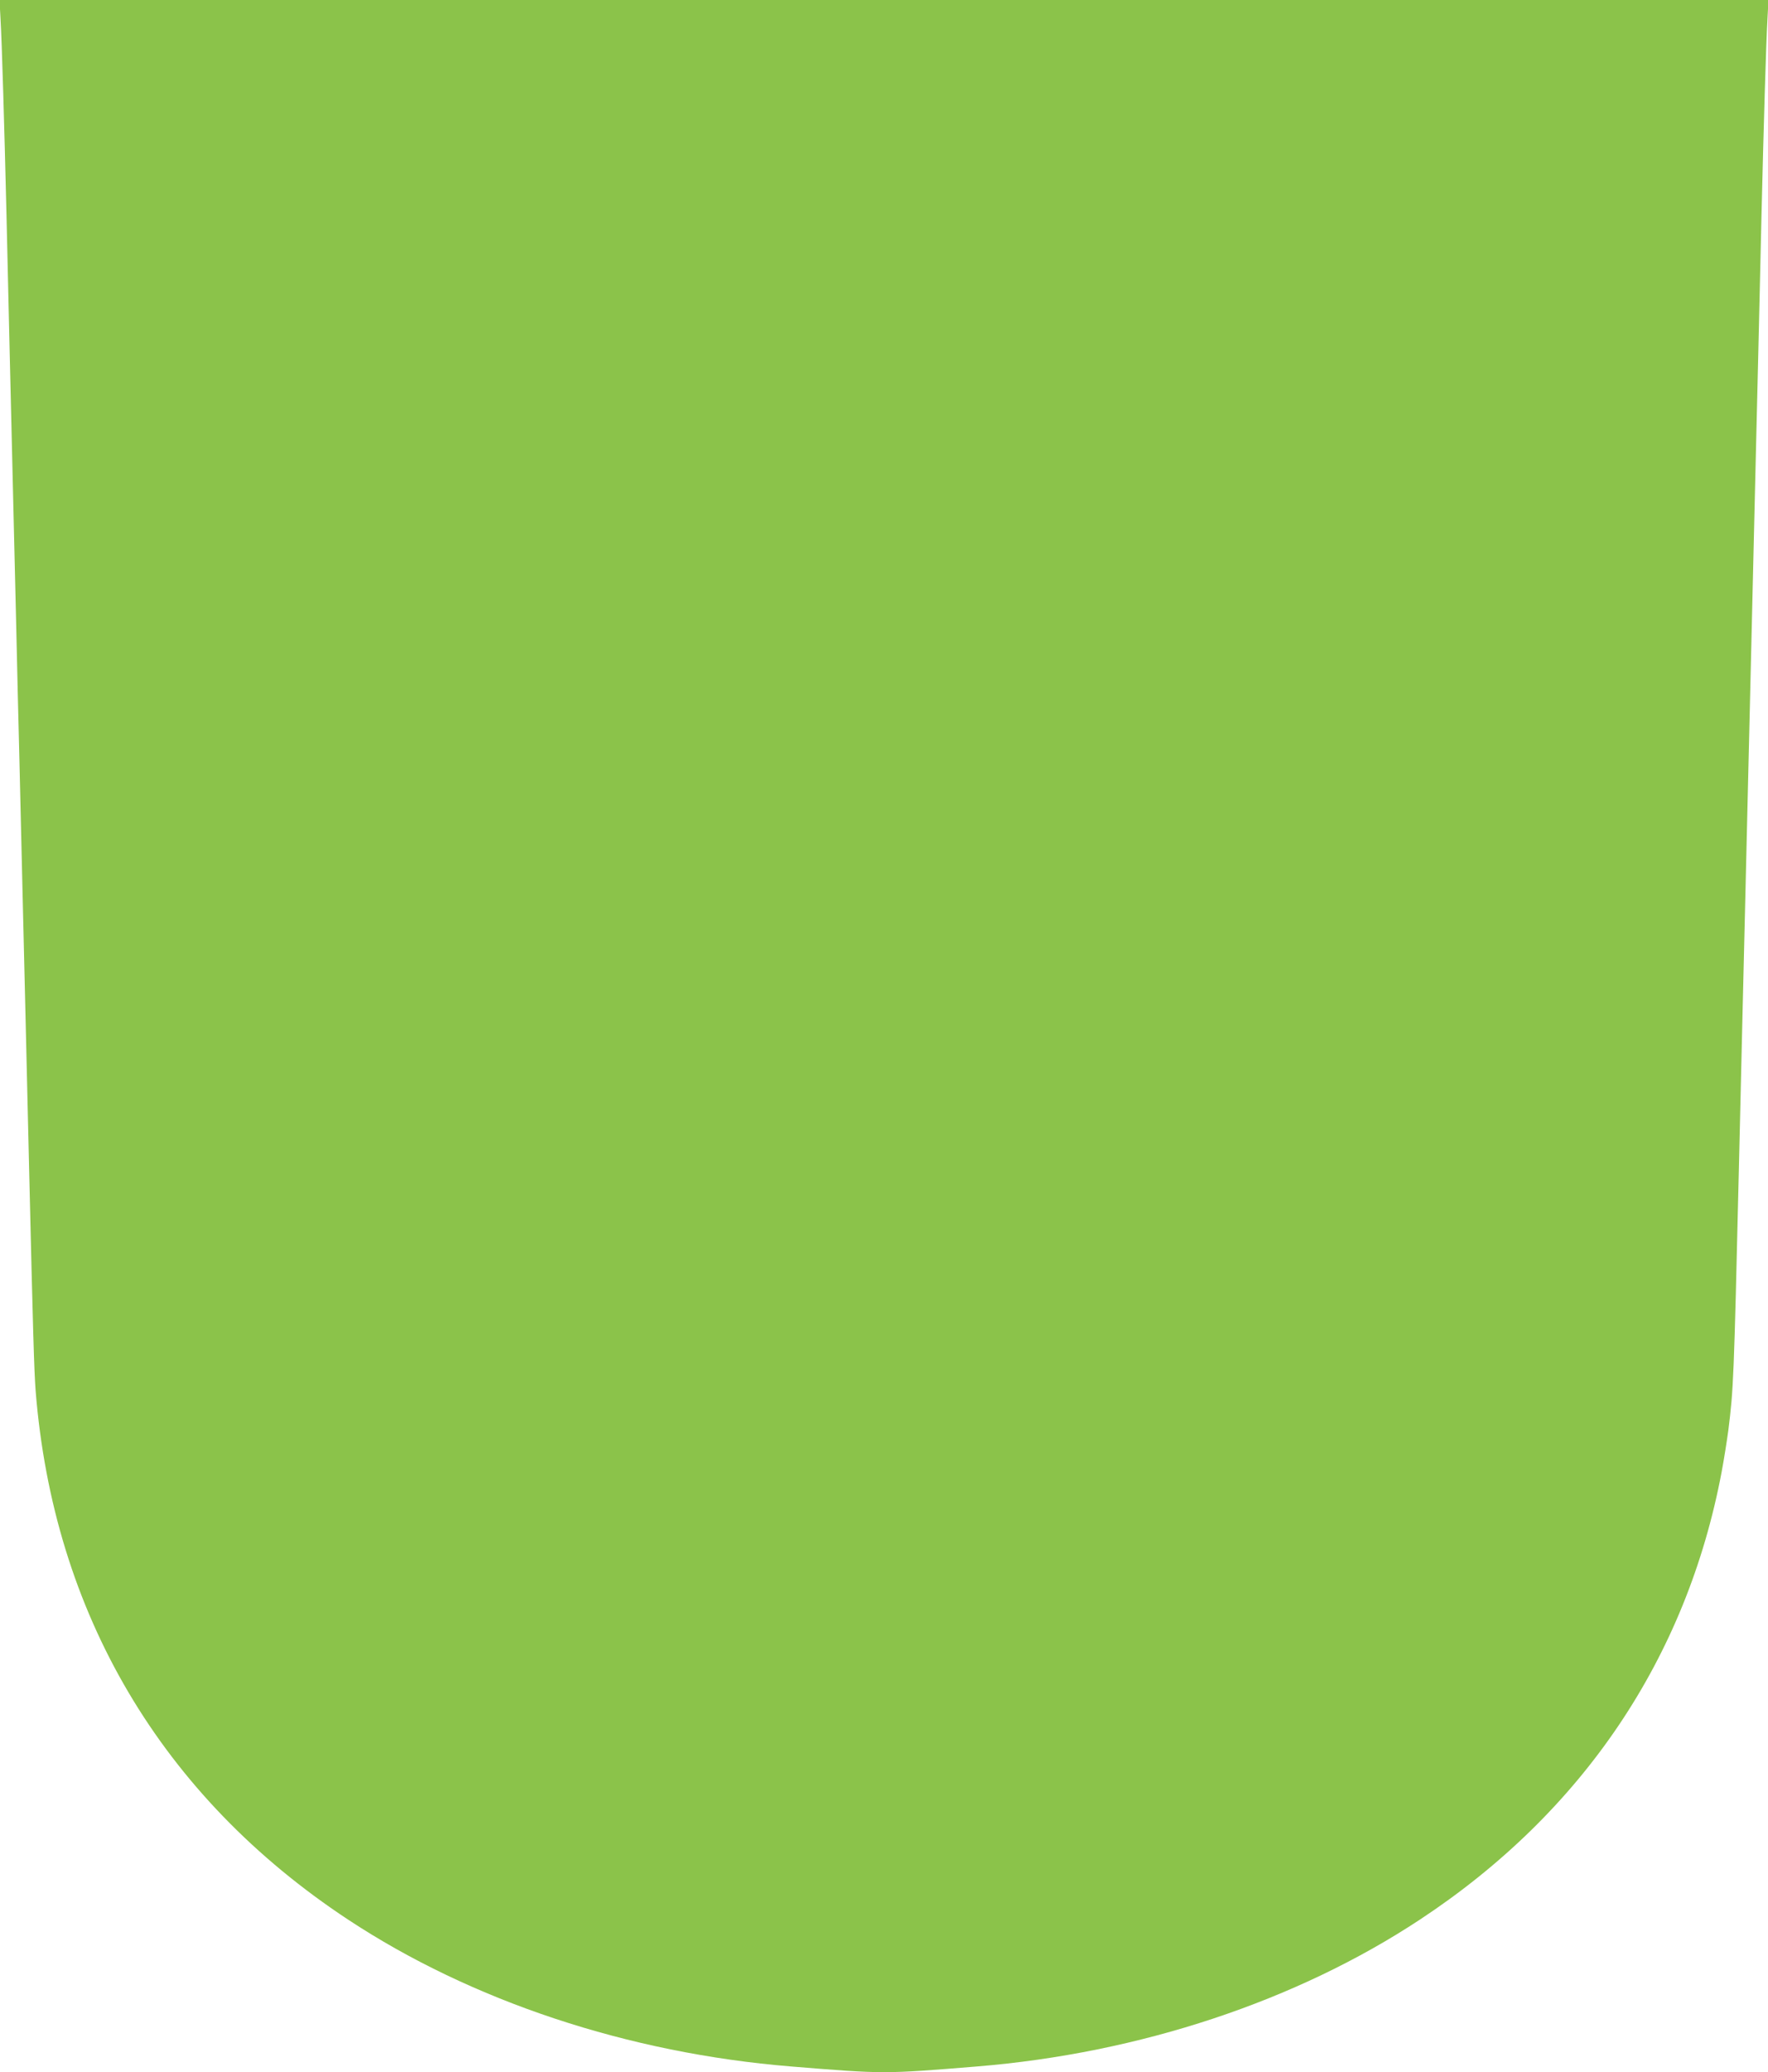 <?xml version="1.0" standalone="no"?>
<!DOCTYPE svg PUBLIC "-//W3C//DTD SVG 20010904//EN"
 "http://www.w3.org/TR/2001/REC-SVG-20010904/DTD/svg10.dtd">
<svg version="1.0" xmlns="http://www.w3.org/2000/svg"
 width="1092pt" height="1280pt" viewBox="0 0 1092 1280"
 preserveAspectRatio="xMidYMid meet">
<g transform="translate(0,1280) scale(0.1,-0.1)"
fill="#8bc34a" stroke="none">
<path d="M3 12688 c9 -154 24 -671 37 -1213 6 -247 15 -634 20 -860 11 -445
24 -1021 40 -1675 5 -228 14 -605 20 -837 5 -233 15 -612 20 -843 6 -231 14
-608 20 -837 5 -230 14 -611 20 -848 24 -1015 31 -1245 40 -1364 109 -1375
777 -2507 1930 -3268 762 -503 1731 -825 2735 -907 578 -47 572 -47 1150 0
1004 82 1973 404 2735 907 1007 664 1648 1617 1864 2767 14 74 32 189 41 255
32 259 34 297 65 1610 6 237 15 618 20 848 6 229 14 605 20 835 13 531 27
1142 40 1680 5 232 15 612 20 845 6 232 15 607 20 832 5 226 14 613 20 860 13
542 28 1059 37 1213 l6 112 -5463 0 -5463 0 6 -112z"/>
</g>
</svg>
